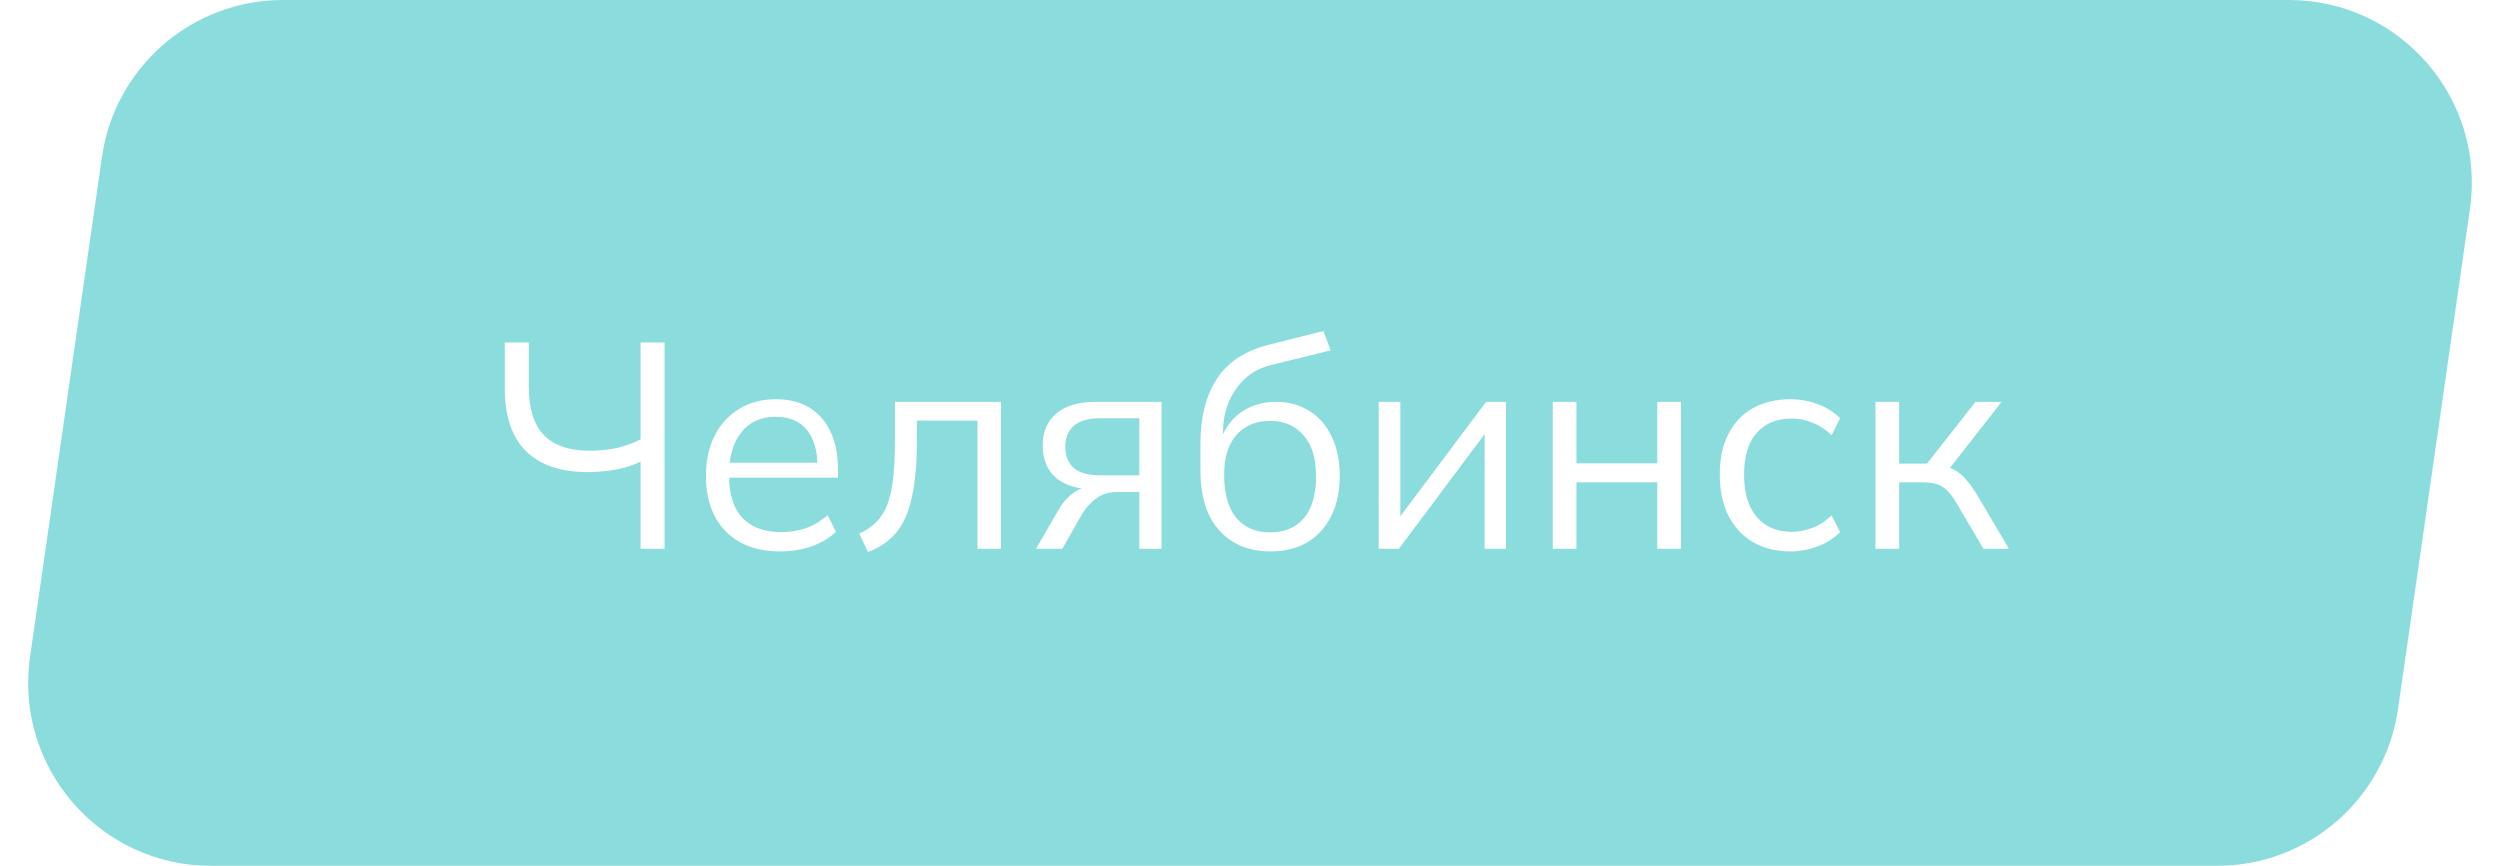 <?xml version="1.0" encoding="UTF-8"?> <svg xmlns="http://www.w3.org/2000/svg" width="205" height="71" viewBox="0 0 205 71" fill="none"><g opacity="0.5" filter="url(#filter0_i_191_16)"><path d="M8.361 12.865C9.422 5.481 15.748 0 23.208 0H187.688C196.822 0 203.836 8.094 202.536 17.135L196.639 58.135C195.578 65.519 189.252 71 181.792 71H17.311C8.178 71 1.164 62.906 2.464 53.865L8.361 12.865Z" fill="#18BABA"></path></g><path d="M52.528 45V37.848C52 38.12 51.344 38.336 50.56 38.496C49.776 38.64 48.984 38.712 48.184 38.712C45.976 38.712 44.288 38.136 43.12 36.984C41.968 35.832 41.392 34.112 41.392 31.824V28.08H43.36V31.68C43.36 33.504 43.776 34.84 44.608 35.688C45.44 36.536 46.688 36.96 48.352 36.96C49.104 36.96 49.832 36.888 50.536 36.744C51.24 36.584 51.904 36.344 52.528 36.024V28.08H54.496V45H52.528ZM63.985 45.216C62.097 45.216 60.609 44.672 59.521 43.584C58.433 42.48 57.889 40.952 57.889 39C57.889 37.736 58.129 36.64 58.609 35.712C59.089 34.768 59.761 34.04 60.625 33.528C61.489 33 62.481 32.736 63.601 32.736C64.705 32.736 65.633 32.968 66.385 33.432C67.137 33.896 67.713 34.56 68.113 35.424C68.513 36.272 68.713 37.28 68.713 38.448V39.168H59.377V37.944H67.441L67.033 38.256C67.033 36.976 66.745 35.976 66.169 35.256C65.593 34.536 64.737 34.176 63.601 34.176C62.401 34.176 61.465 34.6 60.793 35.448C60.121 36.28 59.785 37.408 59.785 38.832V39.048C59.785 40.552 60.153 41.696 60.889 42.48C61.641 43.248 62.689 43.632 64.033 43.632C64.753 43.632 65.425 43.528 66.049 43.32C66.689 43.096 67.297 42.736 67.873 42.24L68.545 43.608C68.017 44.12 67.345 44.52 66.529 44.808C65.729 45.08 64.881 45.216 63.985 45.216ZM71.178 45.264L70.458 43.752C71.018 43.496 71.482 43.184 71.85 42.816C72.234 42.432 72.538 41.952 72.762 41.376C72.986 40.784 73.146 40.056 73.242 39.192C73.338 38.312 73.386 37.256 73.386 36.024V32.952H82.074V45H80.154V34.488H75.186V36.096C75.186 37.984 75.05 39.536 74.778 40.752C74.522 41.968 74.098 42.936 73.506 43.656C72.93 44.36 72.154 44.896 71.178 45.264ZM84.952 45L86.872 41.688C87.176 41.16 87.56 40.736 88.024 40.416C88.488 40.08 88.976 39.912 89.488 39.912H89.824L89.8 40.128C88.44 40.128 87.384 39.824 86.632 39.216C85.88 38.592 85.504 37.696 85.504 36.528C85.504 35.408 85.872 34.536 86.608 33.912C87.344 33.272 88.44 32.952 89.896 32.952H95.248V45H93.424V40.344H91.624C90.952 40.344 90.384 40.512 89.92 40.848C89.456 41.184 89.064 41.608 88.744 42.12L87.112 45H84.952ZM90.232 38.976H93.424V34.296H90.232C89.256 34.296 88.528 34.504 88.048 34.92C87.584 35.336 87.352 35.904 87.352 36.624C87.352 37.376 87.584 37.96 88.048 38.376C88.528 38.776 89.256 38.976 90.232 38.976ZM104.196 45.216C102.436 45.216 101.036 44.648 99.996 43.512C98.956 42.376 98.436 40.72 98.436 38.544V36.432C98.436 34.208 98.892 32.408 99.804 31.032C100.716 29.656 102.156 28.728 104.124 28.248L108.516 27.144L109.116 28.728L104.244 29.928C103.348 30.152 102.612 30.544 102.036 31.104C101.46 31.648 101.02 32.304 100.716 33.072C100.428 33.824 100.284 34.624 100.284 35.472V36.432H99.996C100.188 35.712 100.5 35.096 100.932 34.584C101.364 34.056 101.892 33.656 102.516 33.384C103.156 33.096 103.86 32.952 104.628 32.952C105.668 32.952 106.58 33.2 107.364 33.696C108.148 34.176 108.756 34.872 109.188 35.784C109.636 36.68 109.86 37.76 109.86 39.024C109.86 40.288 109.628 41.384 109.164 42.312C108.7 43.24 108.044 43.96 107.196 44.472C106.348 44.968 105.348 45.216 104.196 45.216ZM104.148 43.656C105.316 43.656 106.236 43.272 106.908 42.504C107.58 41.72 107.916 40.576 107.916 39.072C107.916 37.584 107.572 36.456 106.884 35.688C106.212 34.904 105.3 34.512 104.148 34.512C102.996 34.512 102.076 34.896 101.388 35.664C100.716 36.432 100.38 37.52 100.38 38.928C100.38 40.496 100.716 41.68 101.388 42.48C102.06 43.264 102.98 43.656 104.148 43.656ZM113.053 45V32.952H114.829V43.2H114.181L121.861 32.952H123.493V45H121.741V34.728H122.389L114.709 45H113.053ZM127.326 45V32.952H129.27V37.992H135.894V32.952H137.838V45H135.894V39.552H129.27V45H127.326ZM146.83 45.216C145.646 45.216 144.614 44.96 143.734 44.448C142.87 43.936 142.198 43.208 141.718 42.264C141.254 41.32 141.022 40.2 141.022 38.904C141.022 37.592 141.262 36.48 141.742 35.568C142.222 34.64 142.894 33.936 143.758 33.456C144.638 32.976 145.662 32.736 146.83 32.736C147.598 32.736 148.342 32.872 149.062 33.144C149.798 33.416 150.406 33.8 150.886 34.296L150.19 35.688C149.71 35.224 149.182 34.88 148.606 34.656C148.046 34.432 147.494 34.32 146.95 34.32C145.702 34.32 144.734 34.712 144.046 35.496C143.358 36.28 143.014 37.424 143.014 38.928C143.014 40.416 143.358 41.568 144.046 42.384C144.734 43.2 145.702 43.608 146.95 43.608C147.478 43.608 148.022 43.504 148.582 43.296C149.158 43.088 149.694 42.744 150.19 42.264L150.886 43.632C150.39 44.144 149.774 44.536 149.038 44.808C148.302 45.08 147.566 45.216 146.83 45.216ZM153.787 45V32.952H155.731V38.016H158.011L161.995 32.952H164.131L159.571 38.784L159.043 38.184C159.507 38.232 159.907 38.344 160.243 38.52C160.579 38.696 160.899 38.96 161.203 39.312C161.523 39.664 161.867 40.152 162.235 40.776L164.731 45H162.643L160.435 41.256C160.163 40.792 159.899 40.44 159.643 40.2C159.403 39.96 159.123 39.792 158.803 39.696C158.499 39.6 158.115 39.552 157.651 39.552H155.731V45H153.787Z" fill="white"></path><defs><filter id="filter0_i_191_16" x="2.309" y="0" width="200.383" height="71" filterUnits="userSpaceOnUse" color-interpolation-filters="sRGB"><feFlood flood-opacity="0" result="BackgroundImageFix"></feFlood><feBlend mode="normal" in="SourceGraphic" in2="BackgroundImageFix" result="shape"></feBlend><feColorMatrix in="SourceAlpha" type="matrix" values="0 0 0 0 0 0 0 0 0 0 0 0 0 0 0 0 0 0 127 0" result="hardAlpha"></feColorMatrix><feOffset></feOffset><feGaussianBlur stdDeviation="9.5"></feGaussianBlur><feComposite in2="hardAlpha" operator="arithmetic" k2="-1" k3="1"></feComposite><feColorMatrix type="matrix" values="0 0 0 0 1 0 0 0 0 1 0 0 0 0 1 0 0 0 0.9 0"></feColorMatrix><feBlend mode="normal" in2="shape" result="effect1_innerShadow_191_16"></feBlend></filter></defs></svg> 